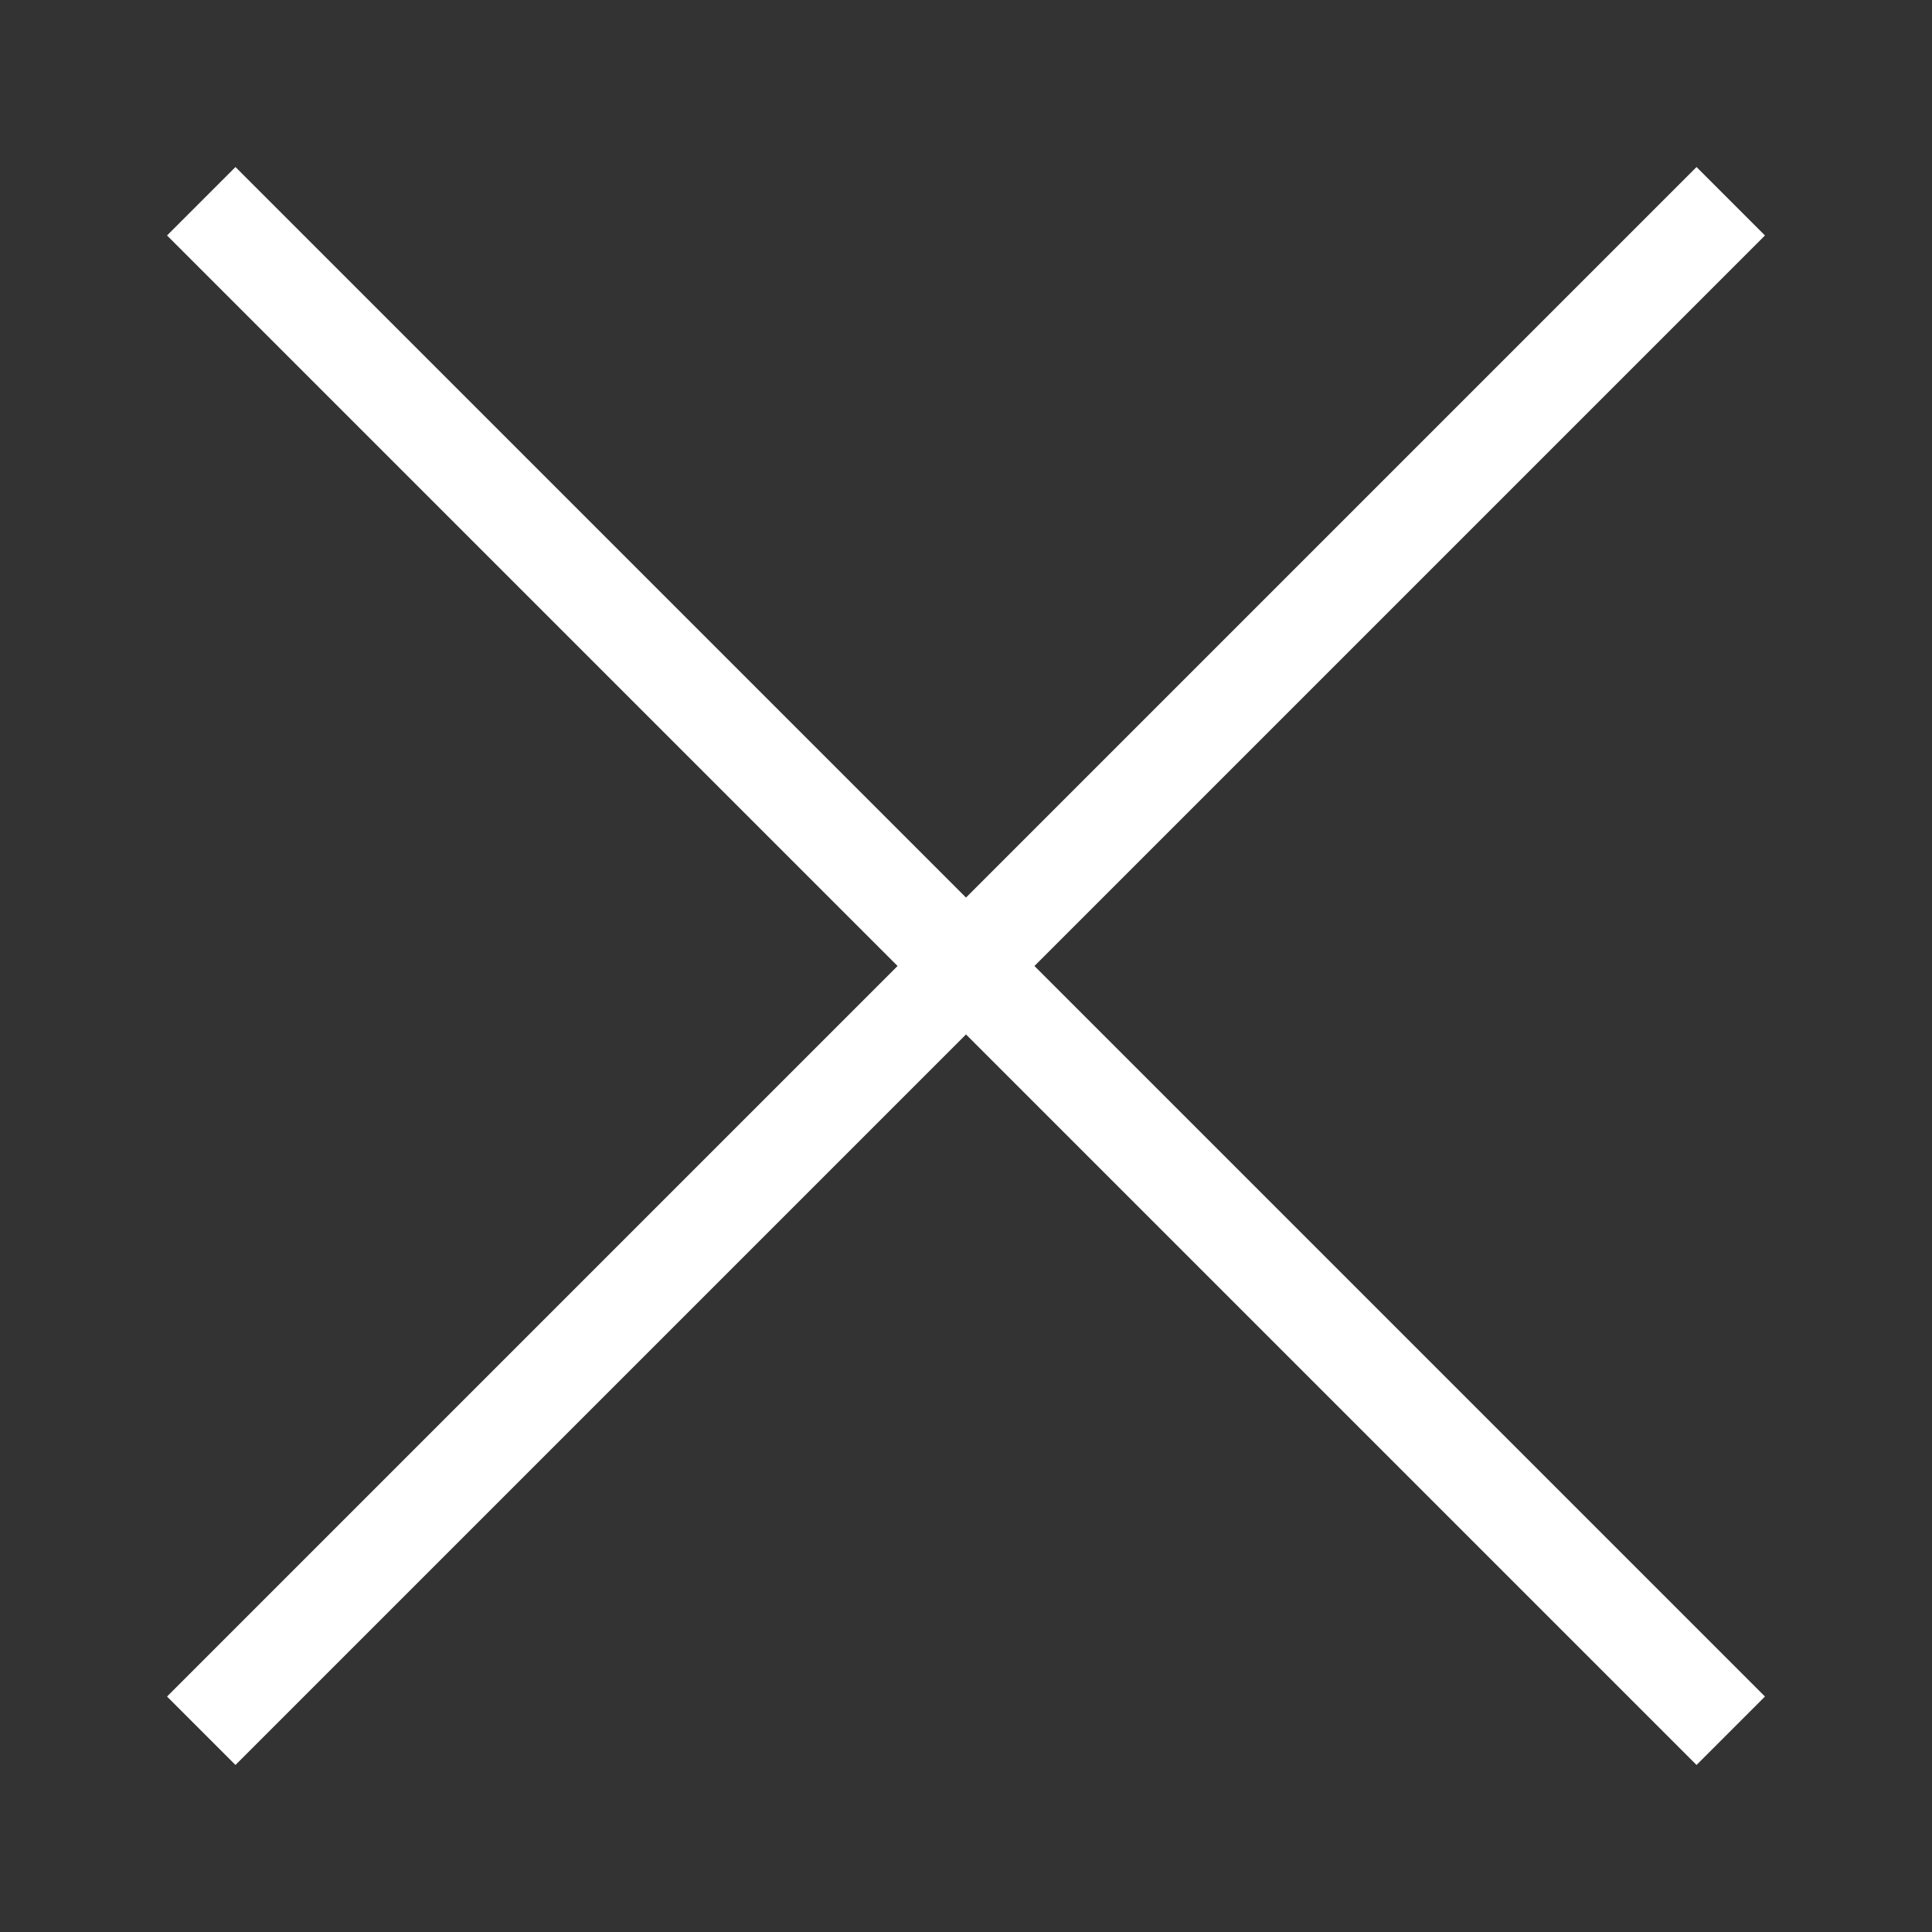 <svg xmlns="http://www.w3.org/2000/svg" viewBox="0 0 24 24"><rect x="0" y="0" width="24" height="24" fill="#333333" stroke="none"/><path d="m12.85 12 9.075 9.075-.85.85L12 12.85l-9.075 9.075-.85-.85L11.15 12 2.075 2.925l.85-.85L12 11.15l9.075-9.075.85.85L12.85 12z" fill="#fff"></path></svg>